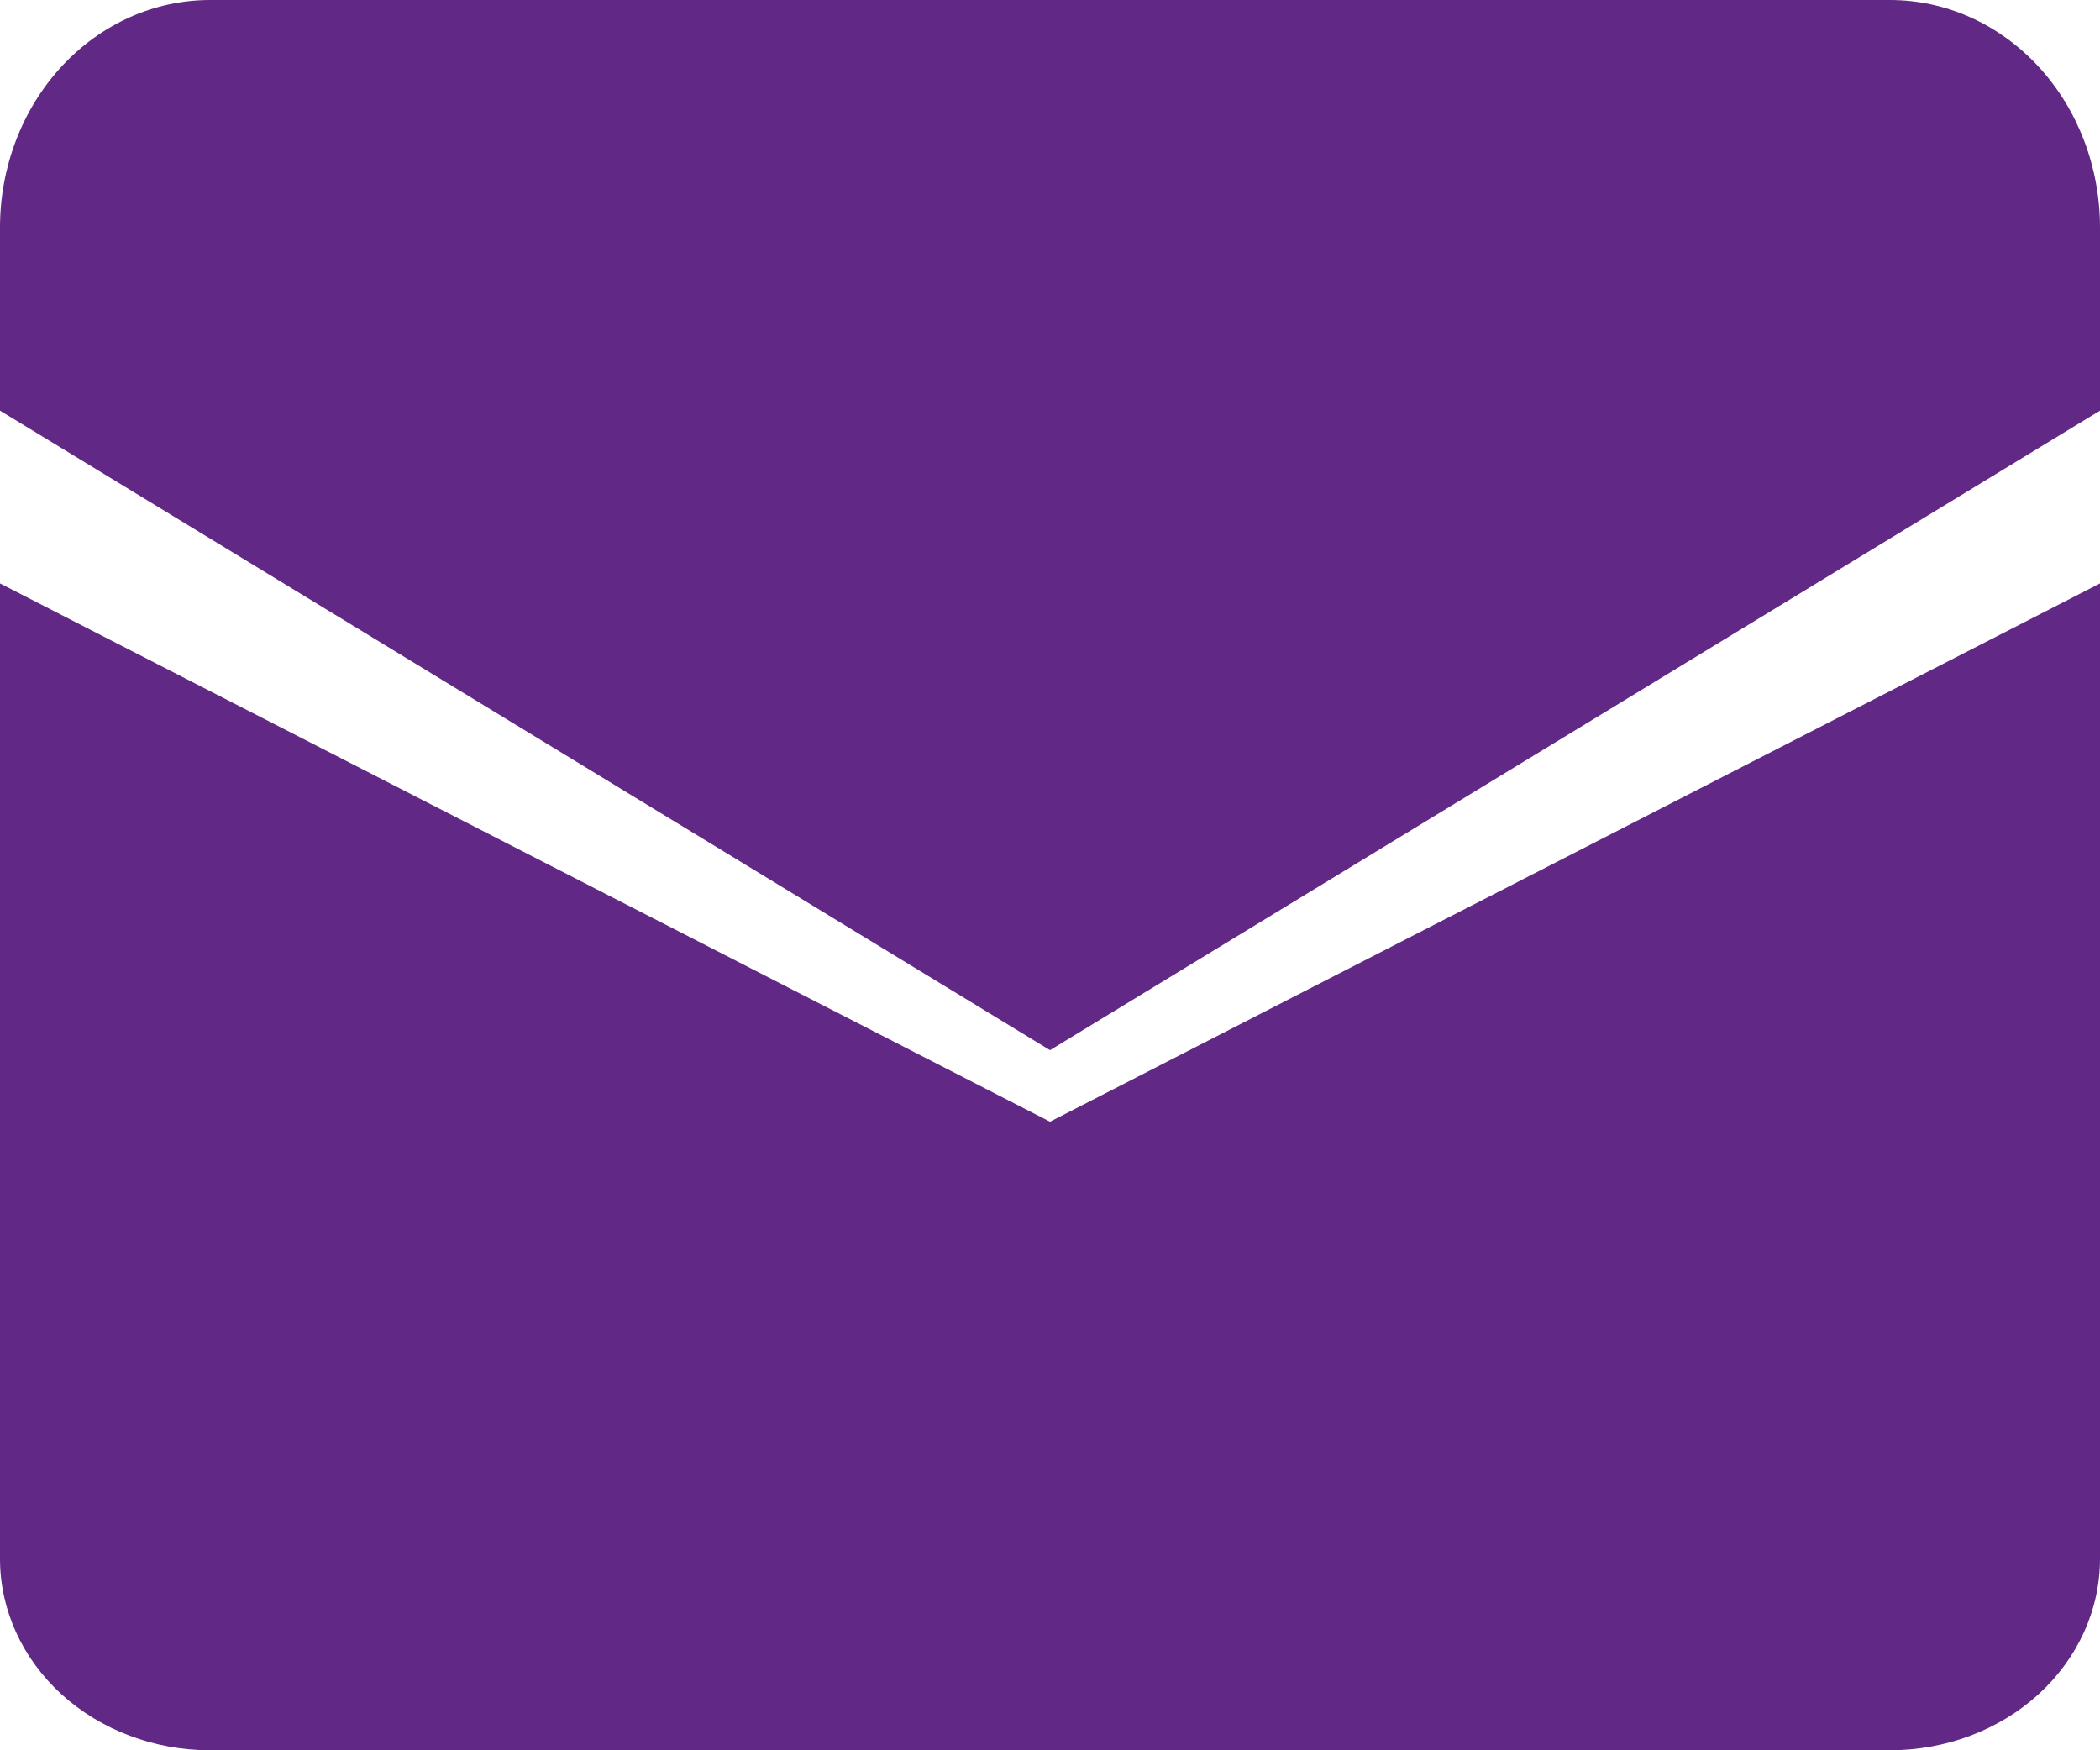 <?xml version="1.0" encoding="UTF-8"?> <svg xmlns="http://www.w3.org/2000/svg" width="18" height="15" viewBox="0 0 18 15" fill="none"><path d="M0 1.949C0 1.432 0.19 0.936 0.527 0.571C0.865 0.205 1.323 0 1.8 0H16.2C16.677 0 17.135 0.205 17.473 0.571C17.81 0.936 18 1.432 18 1.949V3.519L9 9L0 3.519V1.949Z" fill="#622886"></path><path d="M0 5V13.36C0 13.795 0.19 14.212 0.527 14.52C0.865 14.827 1.323 15 1.8 15H16.2C16.677 15 17.135 14.827 17.473 14.52C17.81 14.212 18 13.795 18 13.36V5L9 9.613L0 5Z" fill="#622886"></path></svg> 